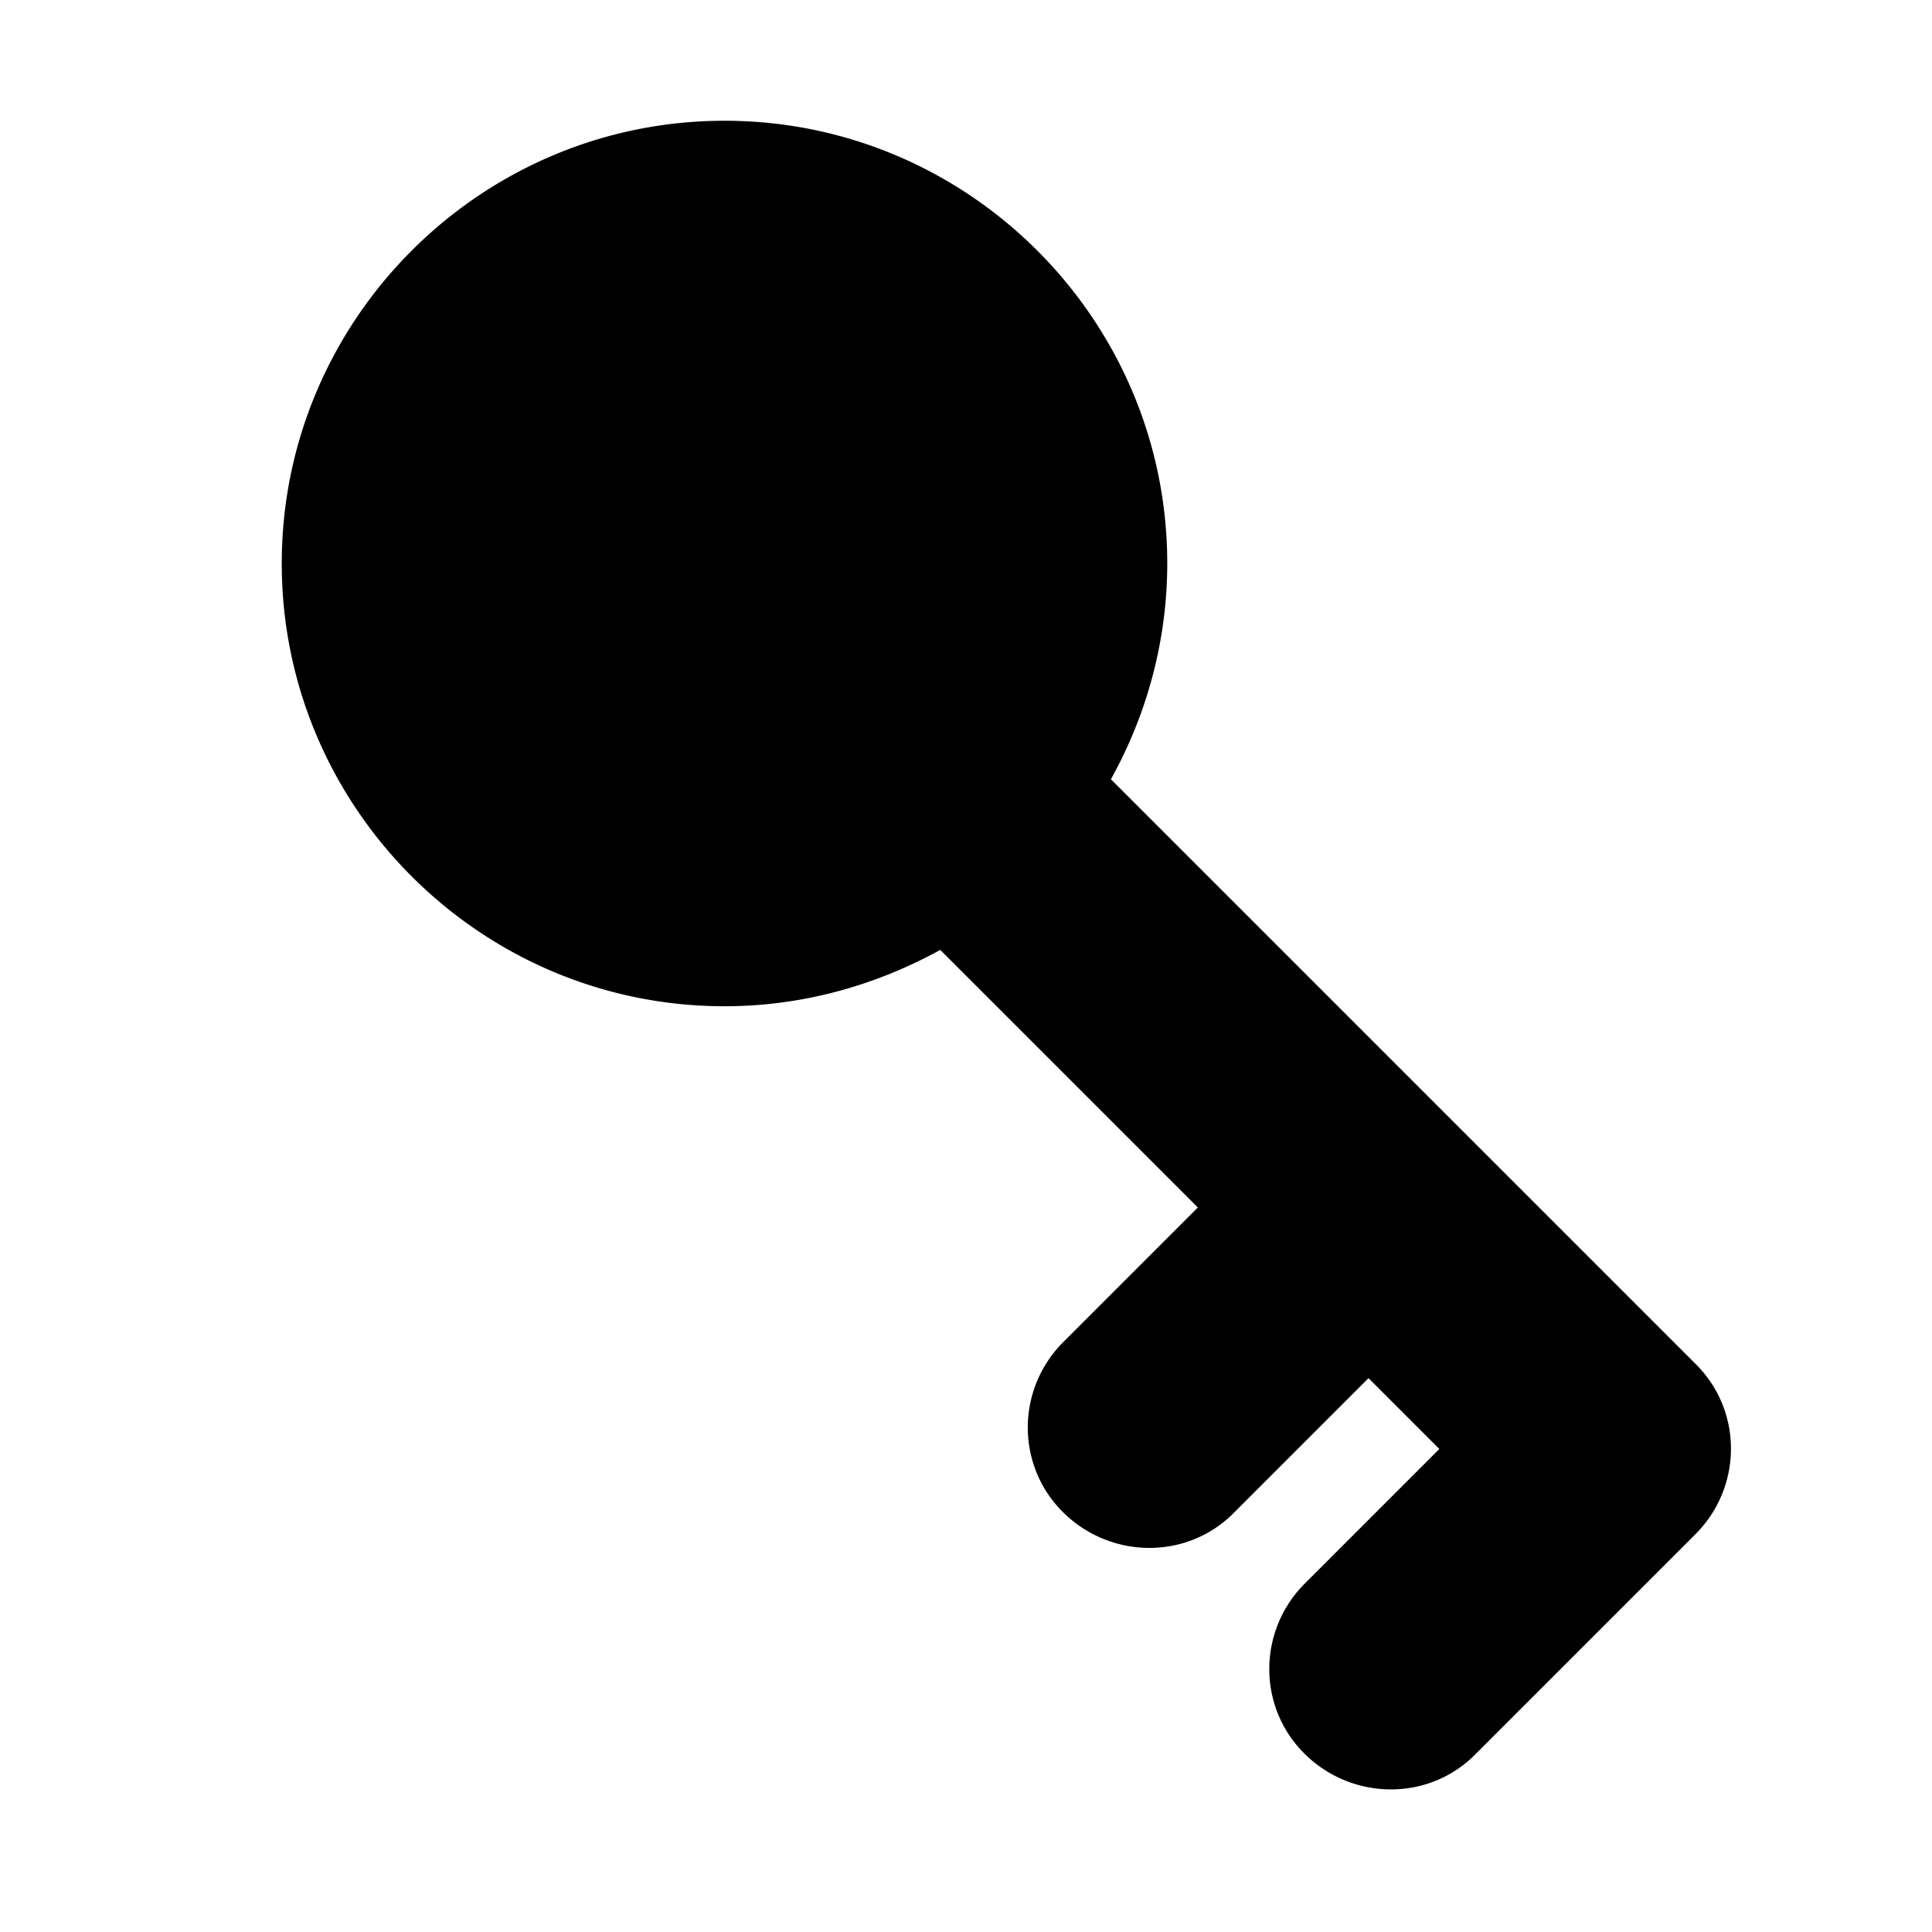 <svg xmlns="http://www.w3.org/2000/svg" viewBox="0 0 24 24">
   <path class="accent" d="M5.004 5.007 11 3.009l1.998 5.996-5.995 1.998z" />
   <path class="outline" d="m20.71 17.29-7.54-7.54c.52-.79.83-1.74.83-2.75 0-2.76-2.24-5-5-5S4 4.24 4 7s2.24 5 5 5c1.02 0 1.96-.31 2.75-.83L15.58 15l-2.02 2.02a.996.996 0 1 0 1.41 1.41l2.02-2.02L18.58 18l-2.02 2.02a.996.996 0 1 0 1.41 1.41l2.73-2.73a.996.996 0 0 0 0-1.41ZM6 7c0-1.65 1.35-3 3-3s3 1.35 3 3-1.35 3-3 3-3-1.35-3-3Z" />
   <path class="solid" d="M21.06 16.94 13.8 9.68c.44-.79.7-1.71.7-2.68 0-3.03-2.47-5.5-5.5-5.5S3.5 3.97 3.5 7s2.47 5.5 5.5 5.5c.97 0 1.88-.26 2.68-.7l3.2 3.2-1.67 1.67c-.59.59-.59 1.54 0 2.12s1.54.59 2.12 0L17 17.12l.88.88-1.67 1.67c-.59.59-.59 1.54 0 2.12s1.54.59 2.12 0l2.73-2.73c.59-.59.59-1.54 0-2.12ZM6.5 7a2.5 2.5 0 0 1 5 0 2.5 2.5 0 0 1-5 0Z" />
</svg>